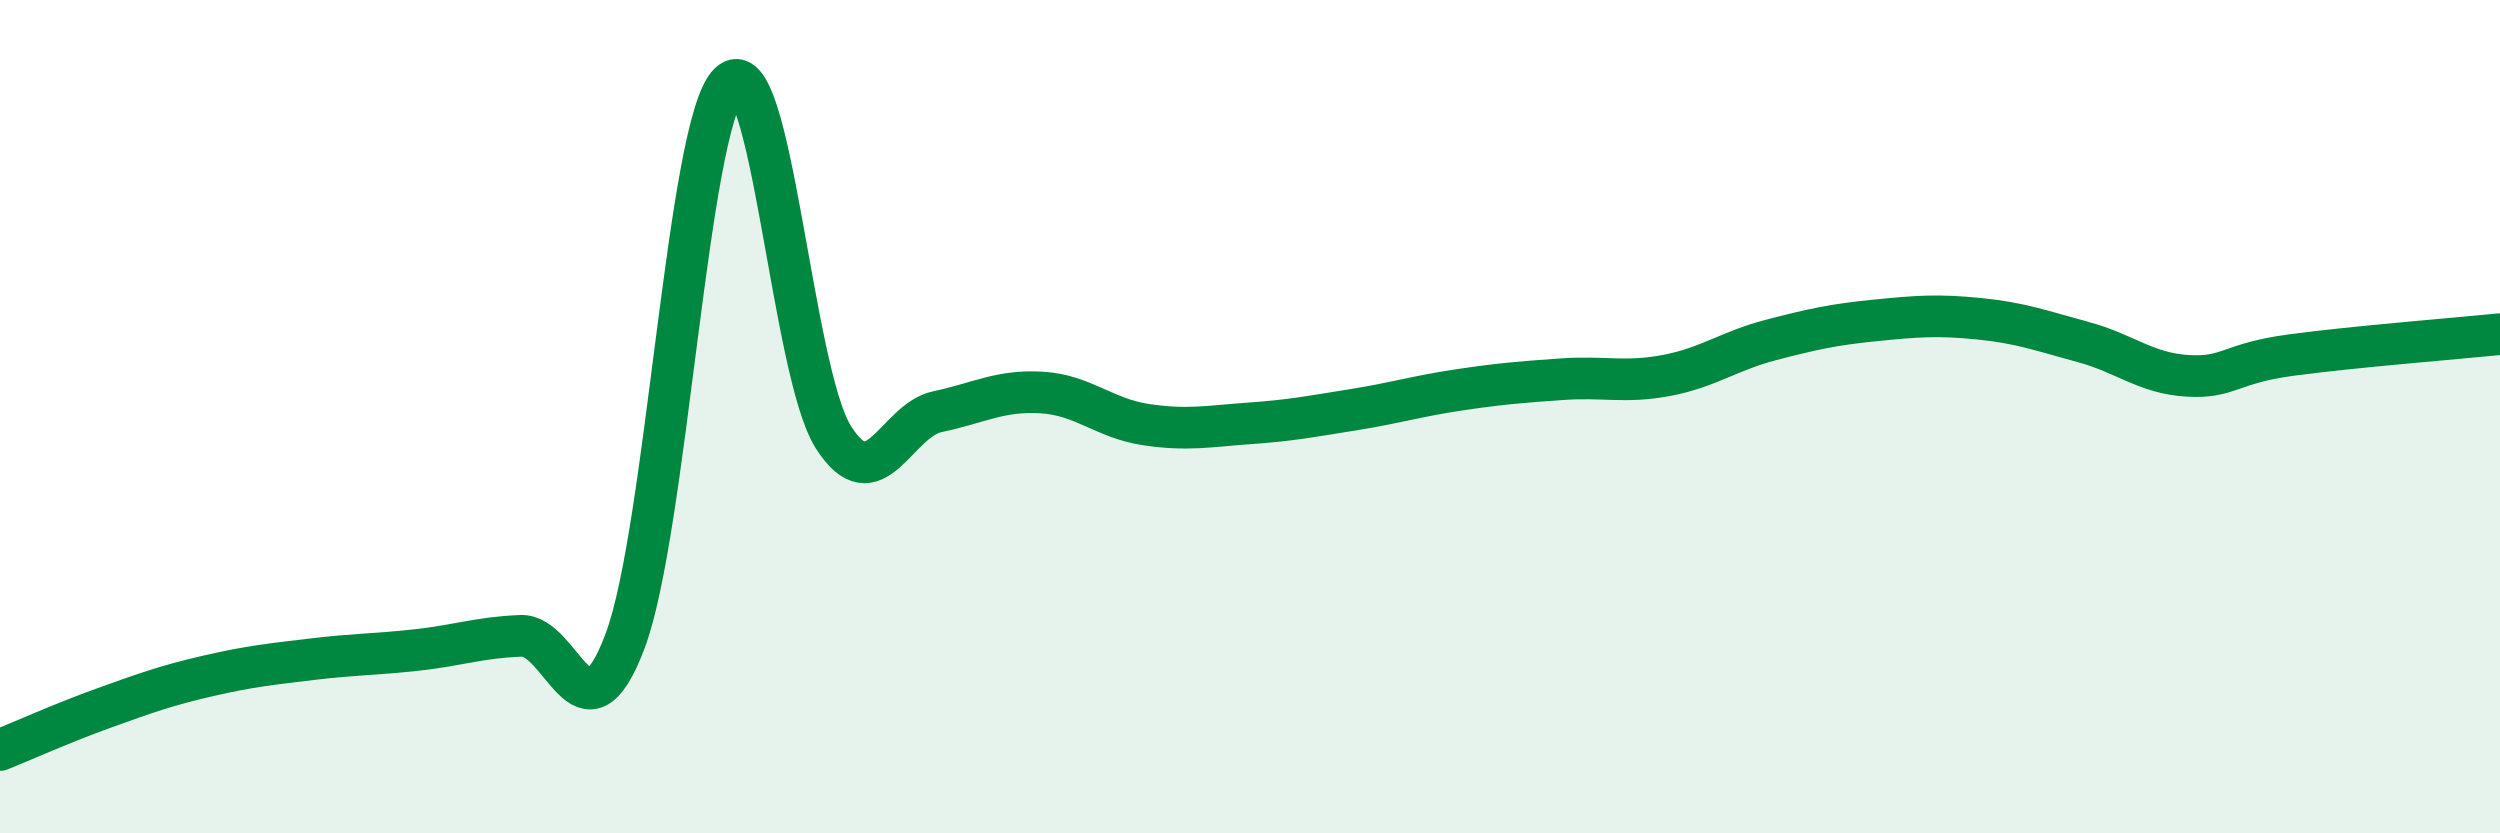 
    <svg width="60" height="20" viewBox="0 0 60 20" xmlns="http://www.w3.org/2000/svg">
      <path
        d="M 0,18 C 0.5,17.8 1.5,17.35 2.5,16.99 C 3.5,16.63 4,16.45 5,16.22 C 6,15.99 6.5,15.94 7.5,15.82 C 8.5,15.7 9,15.71 10,15.6 C 11,15.49 11.5,15.3 12.5,15.26 C 13.5,15.22 14,18.04 15,15.39 C 16,12.74 16.5,2.98 17.5,2 C 18.5,1.02 19,8.91 20,10.49 C 21,12.07 21.5,10.09 22.5,9.88 C 23.5,9.67 24,9.36 25,9.42 C 26,9.48 26.5,10.04 27.5,10.19 C 28.5,10.34 29,10.23 30,10.16 C 31,10.09 31.5,9.99 32.5,9.83 C 33.5,9.67 34,9.51 35,9.36 C 36,9.21 36.5,9.17 37.5,9.1 C 38.5,9.03 39,9.2 40,9.01 C 41,8.82 41.5,8.42 42.5,8.16 C 43.5,7.9 44,7.79 45,7.69 C 46,7.59 46.5,7.55 47.5,7.65 C 48.5,7.75 49,7.94 50,8.21 C 51,8.48 51.5,8.96 52.5,9.02 C 53.5,9.08 53.5,8.72 55,8.52 C 56.5,8.32 59,8.12 60,8.02L60 20L0 20Z"
        fill="#008740"
        opacity="0.1"
        stroke-linecap="round"
        stroke-linejoin="round"
      />
      <path
        d="M 0,18 C 0.5,17.8 1.5,17.35 2.5,16.99 C 3.5,16.63 4,16.45 5,16.22 C 6,15.99 6.5,15.94 7.5,15.82 C 8.5,15.7 9,15.71 10,15.6 C 11,15.49 11.5,15.3 12.5,15.26 C 13.5,15.22 14,18.04 15,15.39 C 16,12.74 16.5,2.98 17.5,2 C 18.5,1.02 19,8.91 20,10.49 C 21,12.07 21.5,10.09 22.5,9.88 C 23.5,9.67 24,9.36 25,9.42 C 26,9.48 26.5,10.04 27.5,10.19 C 28.5,10.34 29,10.23 30,10.16 C 31,10.09 31.5,9.99 32.5,9.83 C 33.5,9.67 34,9.51 35,9.36 C 36,9.21 36.5,9.17 37.5,9.1 C 38.5,9.03 39,9.2 40,9.01 C 41,8.82 41.5,8.42 42.5,8.16 C 43.5,7.9 44,7.79 45,7.69 C 46,7.59 46.5,7.55 47.5,7.65 C 48.5,7.75 49,7.94 50,8.21 C 51,8.48 51.5,8.96 52.5,9.02 C 53.5,9.08 53.5,8.72 55,8.52 C 56.5,8.32 59,8.12 60,8.02"
        stroke="#008740"
        stroke-width="1"
        fill="none"
        stroke-linecap="round"
        stroke-linejoin="round"
      />
    </svg>
  